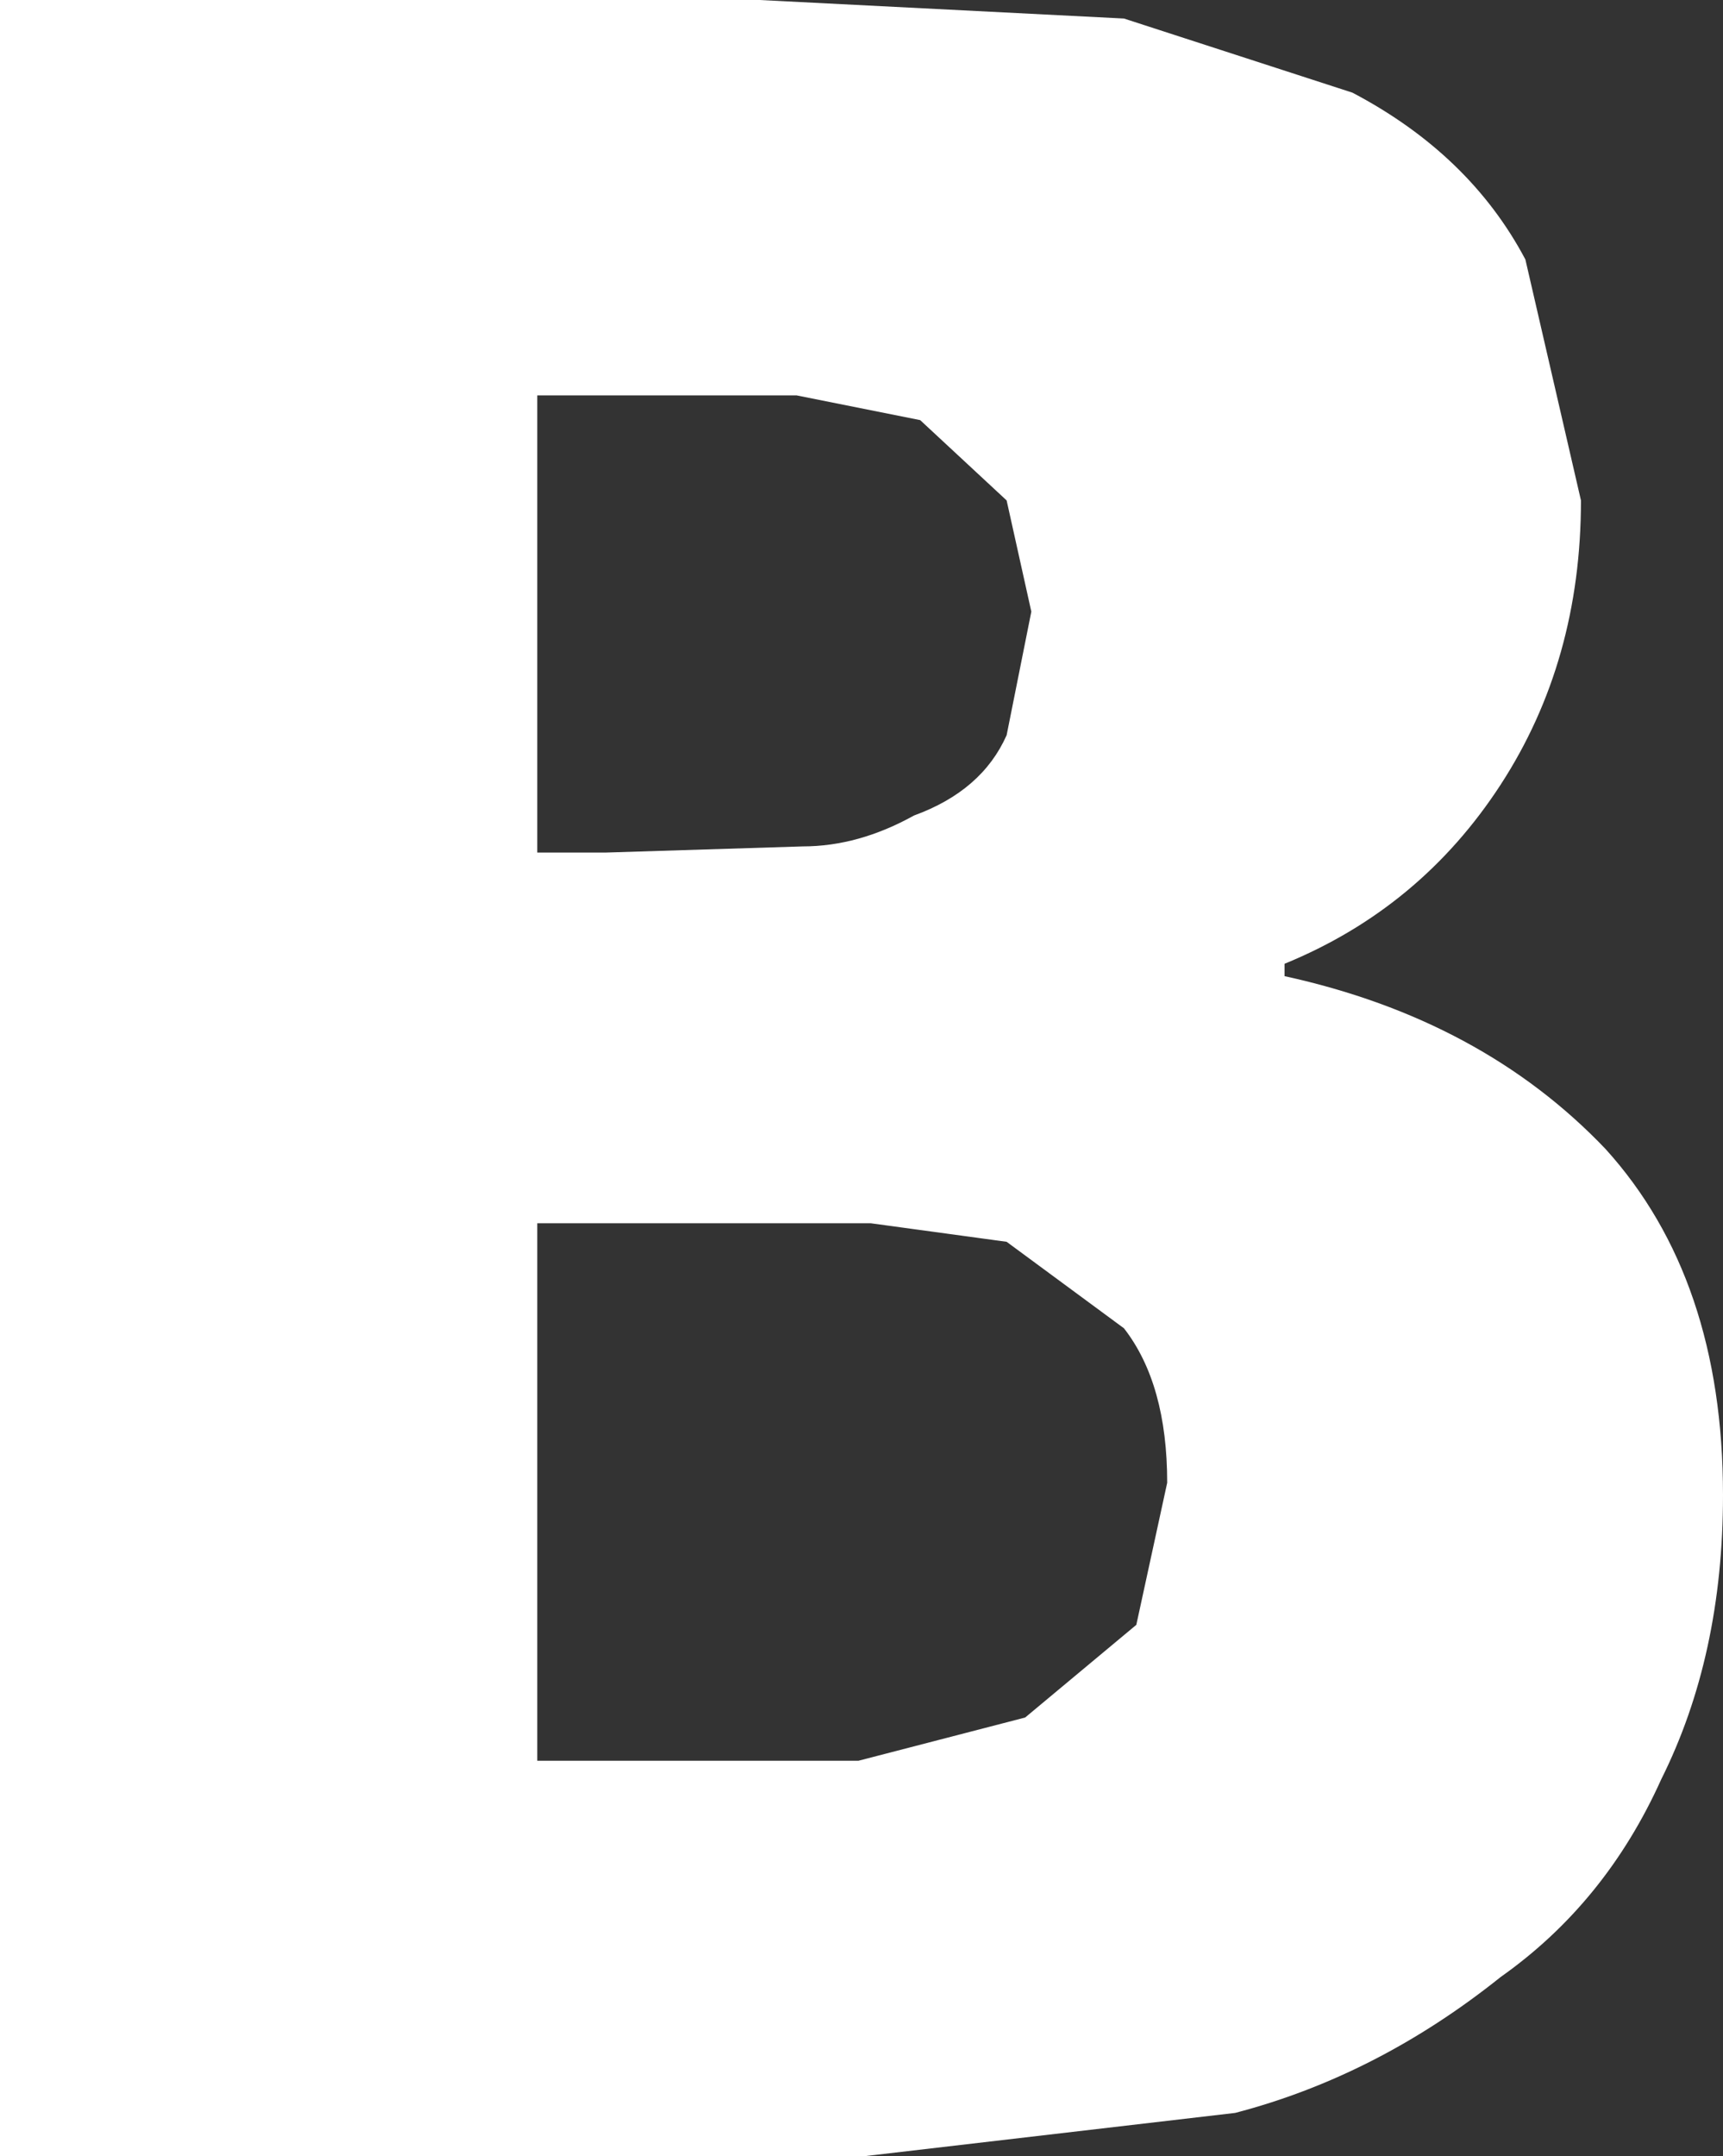 <?xml version="1.0" encoding="UTF-8" standalone="no"?>
<svg xmlns:xlink="http://www.w3.org/1999/xlink" height="17.45px" width="13.95px" xmlns="http://www.w3.org/2000/svg">
  <rect width="100%" height="100%" fill="#333333" stroke="none"/>
  <g transform="matrix(1.0, 0.0, 0.0, 1.0, 7.0, 8.75)">
    <path d="M-2.65 -5.55 L-2.65 -1.85 -2.1 -1.85 -0.5 -1.9 Q-0.05 -1.9 0.4 -2.15 0.95 -2.35 1.15 -2.8 L1.35 -3.8 1.15 -4.7 0.45 -5.35 -0.55 -5.55 -2.35 -5.55 -2.65 -5.55 M5.35 -6.65 L5.8 -4.7 Q5.8 -3.4 5.15 -2.4 4.5 -1.4 3.4 -0.95 L3.4 -0.85 Q5.0 -0.5 6.0 0.55 6.95 1.6 6.95 3.35 6.95 4.65 6.45 5.65 6.0 6.65 5.15 7.25 4.15 8.05 3.0 8.35 L0.0 8.7 -7.0 8.7 -7.0 -8.75 -0.85 -8.75 2.1 -8.6 3.95 -8.0 Q4.9 -7.5 5.35 -6.65 M-2.65 1.15 L-2.65 5.5 -2.4 5.5 -0.05 5.5 1.3 5.15 2.2 4.4 2.45 3.25 Q2.45 2.45 2.1 2.0 L1.15 1.3 0.05 1.15 -1.85 1.15 -2.65 1.15" fill="#ffffff" fill-rule="evenodd" stroke="none"/>
  </g>
</svg>
